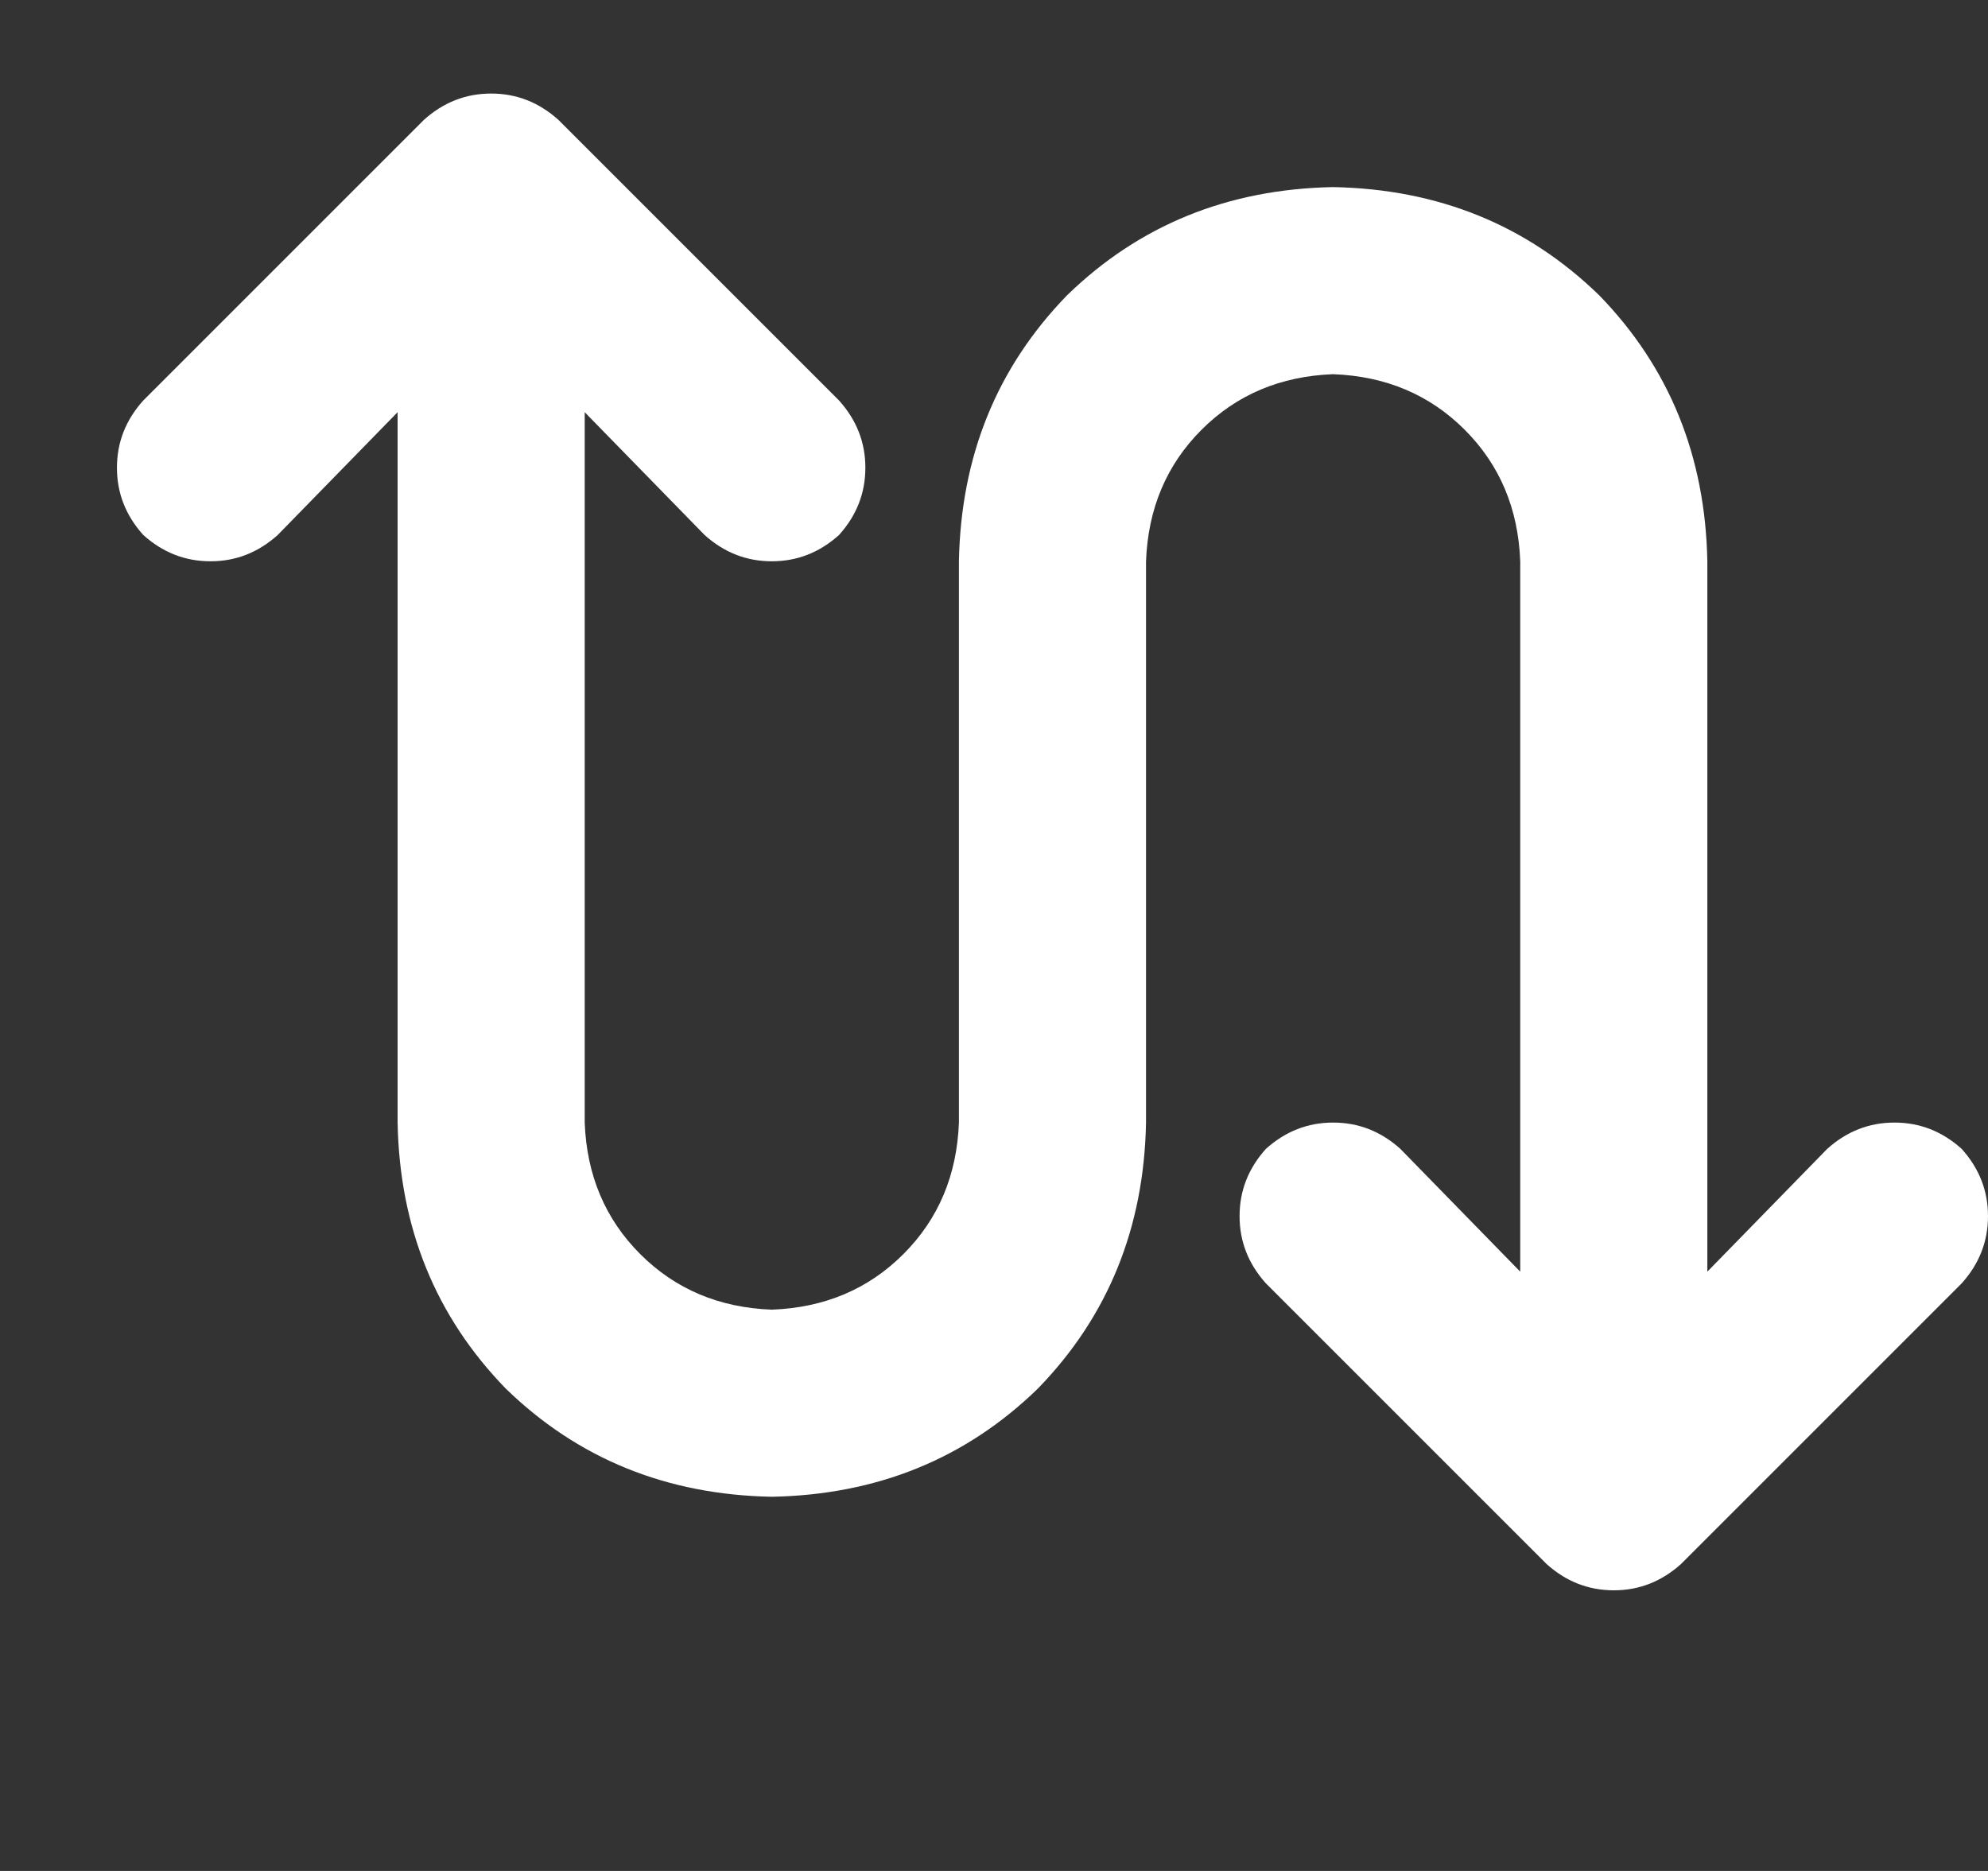 <svg width="17" height="16" viewBox="0 0 17 16" fill="none" xmlns="http://www.w3.org/2000/svg">
<rect x="0" y="0" width="17" height="16" fill="#333333" stroke="none"/>
<path d="M3.625 1.025C3.792 0.875 3.983 0.8 4.2 0.8C4.417 0.8 4.608 0.875 4.775 1.025L7.175 3.425C7.325 3.592 7.4 3.783 7.4 4C7.4 4.217 7.325 4.408 7.175 4.575C7.008 4.725 6.817 4.8 6.6 4.8C6.383 4.8 6.192 4.725 6.025 4.575L5 3.525V9.6C5.017 10.05 5.175 10.425 5.475 10.725C5.775 11.025 6.15 11.183 6.6 11.2C7.05 11.183 7.425 11.025 7.725 10.725C8.025 10.425 8.183 10.05 8.2 9.6V4.8C8.217 3.9 8.525 3.142 9.125 2.525C9.742 1.925 10.5 1.617 11.4 1.6C12.3 1.617 13.058 1.925 13.675 2.525C14.275 3.142 14.583 3.9 14.6 4.8V10.875L15.625 9.825C15.792 9.675 15.983 9.6 16.2 9.6C16.417 9.6 16.608 9.675 16.775 9.825C16.925 9.992 17 10.183 17 10.4C17 10.617 16.925 10.808 16.775 10.975L14.375 13.375C14.208 13.525 14.017 13.6 13.8 13.6C13.583 13.6 13.392 13.525 13.225 13.375L10.825 10.975C10.675 10.808 10.6 10.617 10.6 10.4C10.6 10.183 10.675 9.992 10.825 9.825C10.992 9.675 11.183 9.6 11.4 9.6C11.617 9.6 11.808 9.675 11.975 9.825L13 10.875V4.8C12.983 4.35 12.825 3.975 12.525 3.675C12.225 3.375 11.85 3.217 11.4 3.2C10.95 3.217 10.575 3.375 10.275 3.675C9.975 3.975 9.817 4.35 9.8 4.8V9.6C9.783 10.5 9.475 11.258 8.875 11.875C8.258 12.475 7.5 12.783 6.6 12.8C5.7 12.783 4.942 12.475 4.325 11.875C3.725 11.258 3.417 10.5 3.4 9.6V3.525L2.375 4.575C2.208 4.725 2.017 4.8 1.8 4.8C1.583 4.8 1.392 4.725 1.225 4.575C1.075 4.408 1 4.217 1 4C1 3.783 1.075 3.592 1.225 3.425L3.625 1.025Z" fill="white"/>
</svg>

